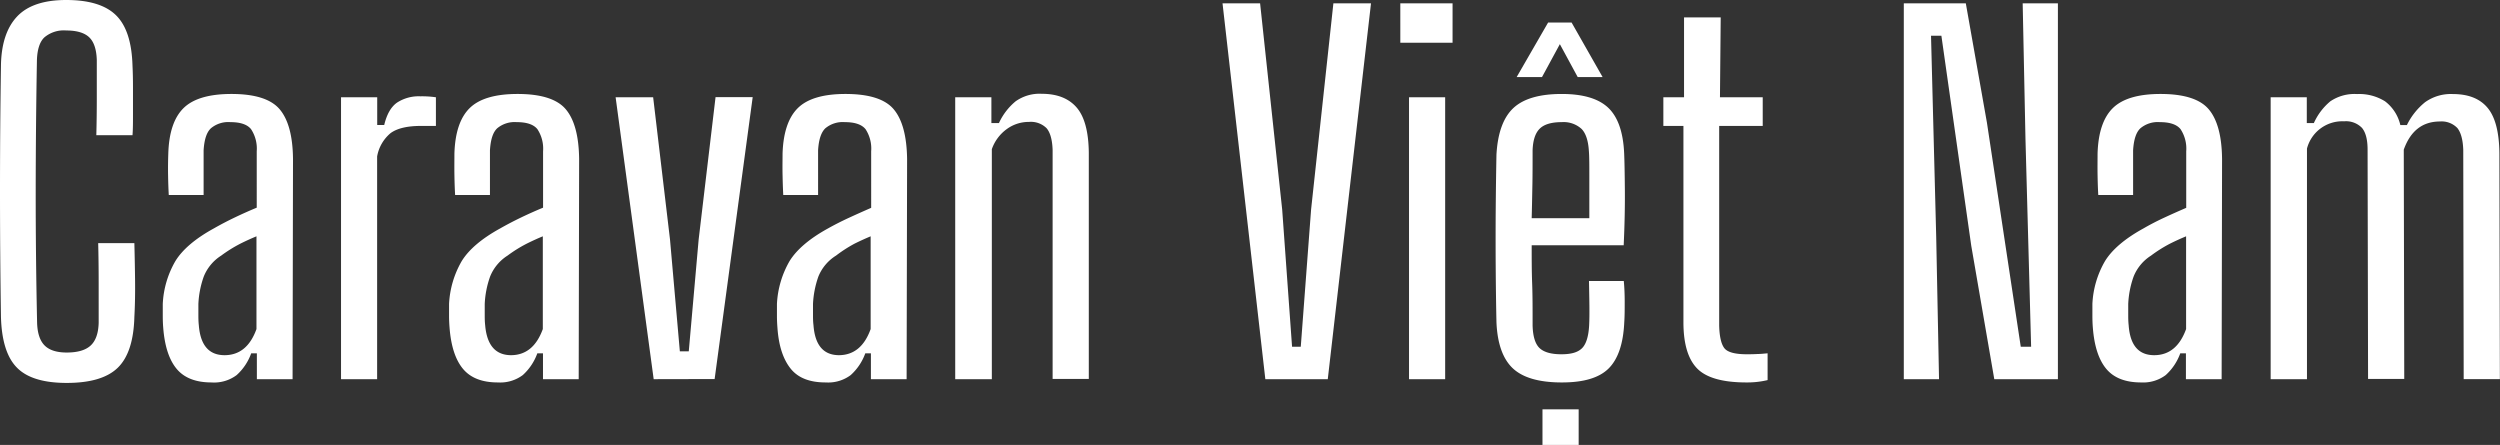 <svg xmlns="http://www.w3.org/2000/svg" viewBox="0 0 574.14 102.18"><rect x="0" y="0" width="574.14" height="102.18" fill="#333333" stroke="none"/><defs><style>.cls-1{fill:#fff;}</style></defs><g id="Layer_2" data-name="Layer 2"><g id="Layer_1-2" data-name="Layer 1"><path class="cls-1" d="M15.32,87.94q-8,0-11.43-3.51C1.58,82.1.36,78.19.22,72.73q-.44-28.81,0-57.62Q.32,7.66,3.89,3.83T15.21,0q7.88,0,11.44,3.51c2.38,2.34,3.63,6.2,3.78,11.6.07,1.36.11,3,.11,5v5.94c0,2,0,3.65-.11,5H22.12q.11-4,.11-8.64V13.81c-.07-2.44-.65-4.19-1.73-5.23S17.66,7,15.21,7a6.91,6.91,0,0,0-5,1.57c-1.08,1-1.65,2.79-1.73,5.23Q8.21,29.25,8.2,44t.32,30.16c.08,2.37.65,4.1,1.73,5.18s2.77,1.62,5.07,1.62c2.52,0,4.35-.54,5.51-1.62s1.76-2.81,1.83-5.18V65q0-5-.11-9.17h8.31c.07,2.87.13,5.7.16,8.47s0,5.59-.16,8.47c-.14,5.46-1.42,9.37-3.83,11.7S20.72,87.94,15.32,87.94Zm33.24-.11q-5.4,0-8-3.13t-3.08-9.49c-.07-.87-.1-1.76-.1-2.7v-2.7a21.55,21.55,0,0,1,2.91-9.87q2.47-4,8.85-7.5,2.26-1.29,4.74-2.48t5.08-2.27V34.74a8.1,8.1,0,0,0-1.3-5.07q-1.29-1.62-4.75-1.62a6.21,6.21,0,0,0-4.47,1.41c-1,.93-1.53,2.62-1.68,5.07V44.78h-8c-.07-1.22-.13-2.75-.16-4.59s0-3.47.05-4.91q.21-7.22,3.51-10.46t11-3.24q8.08,0,11.06,3.51t3.07,11.38l-.1,50.61h-8.2V81.14h-1.3a12.34,12.34,0,0,1-3.34,5A8.64,8.64,0,0,1,48.56,87.83Zm3-6.26q5.18,0,7.34-6V54.27c-1.23.51-2.49,1.08-3.78,1.73a31.87,31.87,0,0,0-4.32,2.7,10.2,10.2,0,0,0-4,4.8,21.48,21.48,0,0,0-1.24,6.31v2.27c0,.86,0,1.73.1,2.59Q46.18,81.57,51.58,81.57Zm26.76,5.51V22.34h8.31V28.7h1.61q.87-3.66,2.92-5.12a9.1,9.1,0,0,1,5.39-1.46,22,22,0,0,1,3.56.22v6.58H96.68q-4.75,0-7,1.67a9,9,0,0,0-3.07,5.34V87.08Zm36,.75q-5.4,0-8-3.13t-3.08-9.49c-.07-.87-.11-1.76-.11-2.7v-2.7a21.67,21.67,0,0,1,2.92-9.87q2.48-4,8.85-7.5,2.27-1.29,4.74-2.48t5.08-2.27V34.74a8.1,8.1,0,0,0-1.3-5.07c-.86-1.08-2.45-1.62-4.75-1.62a6.25,6.25,0,0,0-4.48,1.41c-1,.93-1.52,2.62-1.67,5.07V44.78h-8c-.07-1.22-.13-2.75-.16-4.59s0-3.47,0-4.91q.21-7.22,3.51-10.46t11-3.24q8.09,0,11.06,3.51T133,36.47l-.1,50.61h-8.2V81.14h-1.3a12.34,12.34,0,0,1-3.34,5A8.64,8.64,0,0,1,114.38,87.83Zm3-6.26q5.17,0,7.34-6V54.27c-1.23.51-2.49,1.08-3.78,1.73a31.27,31.27,0,0,0-4.32,2.7,10.2,10.2,0,0,0-4,4.8,21.48,21.48,0,0,0-1.24,6.31v2.27c0,.86,0,1.73.1,2.59Q112,81.57,117.4,81.57Zm32.8,5.51-8.74-64.74H150L153.87,55l2.26,25.68h2.05L160.45,55l3.88-32.69h8.53l-8.74,64.74Zm39.49.75c-3.6,0-6.27-1-8-3.13s-2.79-5.25-3.07-9.49c-.07-.87-.11-1.76-.11-2.7v-2.7a21.79,21.79,0,0,1,2.91-9.87q2.49-4,8.85-7.5Q192.5,51.15,195,50t5.07-2.27V34.74a8.11,8.11,0,0,0-1.29-5.07q-1.31-1.62-4.75-1.62a6.22,6.22,0,0,0-4.48,1.41q-1.46,1.39-1.67,5.07V44.78h-8c-.07-1.22-.12-2.75-.16-4.59s0-3.47,0-4.91q.23-7.22,3.51-10.46t10.95-3.24q8.1,0,11.06,3.51t3.08,11.38l-.11,50.61h-8.2V81.14h-1.29a12.36,12.36,0,0,1-3.35,5A8.62,8.62,0,0,1,189.69,87.83Zm3-6.26q5.19,0,7.34-6V54.27c-1.22.51-2.48,1.08-3.78,1.73A31.83,31.83,0,0,0,192,58.7a10.17,10.17,0,0,0-4.05,4.8,21.81,21.81,0,0,0-1.24,6.31v2.27c0,.86,0,1.73.11,2.59Q187.32,81.57,192.71,81.57Zm26.76,5.51V22.34h8.31v5.93h1.73a14.13,14.13,0,0,1,3.83-5,9.48,9.48,0,0,1,6-1.73q5.28,0,8,3.13t2.81,10.36v52h-8.31V34.42c-.08-2.3-.54-4-1.41-5A5.1,5.1,0,0,0,236.3,28a8.5,8.5,0,0,0-5.12,1.67,9.58,9.58,0,0,0-3.4,4.59V87.08Zm71.22,0L280.76.76h8.63l5.07,47.36,2.27,31.51h2l2.37-31.51L306.22.76h8.64l-9.93,86.32Zm31-77.26V.76h12V9.82Zm2,77.26V22.34h8.3V87.08Zm41.32-22.55h8q.21,2.16.21,4.74c0,1.73,0,3.31-.1,4.75q-.33,7.33-3.57,10.58t-10.79,3.23c-5.17,0-8.92-1.08-11.22-3.23s-3.56-5.69-3.77-10.58q-.12-5.4-.17-12.25t0-13.75q.06-6.92.17-12.52.42-7.44,3.88-10.68t11.11-3.24q7.35,0,10.69,3.18T373,35.28q.11,2.49.16,8.31t-.27,12.74H351.76c0,3,0,5.89.11,8.84s.1,6.15.1,9.61q.11,3.77,1.62,5.18c1,.93,2.66,1.4,5,1.4s3.81-.47,4.74-1.4,1.48-2.67,1.62-5.18S365,68.77,364.92,64.53ZM348.31,17.7l7.22-12.52h5.4l7.12,12.52h-5.72l-4.1-7.56-4.1,7.56Zm10.35,10.35q-3.56,0-5.07,1.52c-1,1-1.55,2.66-1.62,5,0,2.95,0,5.66-.05,8.15s-.09,4.94-.16,7.39H365v-9.5c0-2.73,0-4.75-.11-6-.14-2.3-.7-4-1.67-5A6.12,6.12,0,0,0,358.66,28.05Zm-4.42,74.13V94h8.31v8.2Zm46.83-14.35q-8.2,0-11.33-3.23T386.61,74V28.92H382V22.34h4.75V4h8.42L395,22.34h9.82v6.58h-10V74.78q.1,3.77,1.19,5.18c.72.93,2.44,1.4,5.18,1.4q1.4,0,2.43-.06c.68,0,1.45-.09,2.32-.16v6.15A20.08,20.08,0,0,1,401.07,87.83Zm36.15-.75V.76h14.24l4.85,27.4,7.77,51.47h2.38l-1.3-47.8L464.52.76h8.09V87.08H458l-5.29-30.65L445.85,8.2h-2.38l1.19,46.18.65,32.7Zm54.49.75q-5.4,0-8-3.13t-3.08-9.49c-.07-.87-.1-1.76-.1-2.7v-2.7a21.55,21.55,0,0,1,2.91-9.87q2.48-4,8.85-7.5Q494.52,51.15,497,50t5.08-2.27V34.74a8.1,8.1,0,0,0-1.3-5.07c-.86-1.08-2.45-1.62-4.75-1.62a6.21,6.21,0,0,0-4.47,1.41c-1,.93-1.53,2.62-1.68,5.07V44.78h-8c-.07-1.22-.13-2.75-.16-4.59s0-3.47,0-4.91q.21-7.22,3.51-10.46t10.95-3.24q8.08,0,11.06,3.51t3.07,11.38l-.1,50.61h-8.2V81.14h-1.3a12.34,12.34,0,0,1-3.34,5A8.64,8.64,0,0,1,491.71,87.83Zm3-6.26q5.17,0,7.34-6V54.27c-1.23.51-2.49,1.08-3.78,1.73A31.27,31.27,0,0,0,494,58.7a10.2,10.2,0,0,0-4,4.8,21.48,21.48,0,0,0-1.24,6.31v2.27c0,.86,0,1.73.1,2.59Q489.33,81.57,494.73,81.57Zm26.76,5.51V22.34h8.3v5.93h1.62a13.87,13.87,0,0,1,3.78-5,9.89,9.89,0,0,1,6.15-1.67,11.16,11.16,0,0,1,6.42,1.67,9.51,9.51,0,0,1,3.51,5.45h1.51a15.44,15.44,0,0,1,4.15-5.23,10.17,10.17,0,0,1,6.42-1.89q5.29,0,7.93,3.13T574,35.07l.11,52h-8.31l-.1-52.66q-.12-3.45-1.35-5a5,5,0,0,0-4-1.51q-6,0-8.31,6.47l.11,52.66h-8.31l-.11-52.66q0-3.45-1.29-5a5.1,5.1,0,0,0-4.1-1.51,8.39,8.39,0,0,0-8.53,6.26V87.08Z"/></g></g></svg>